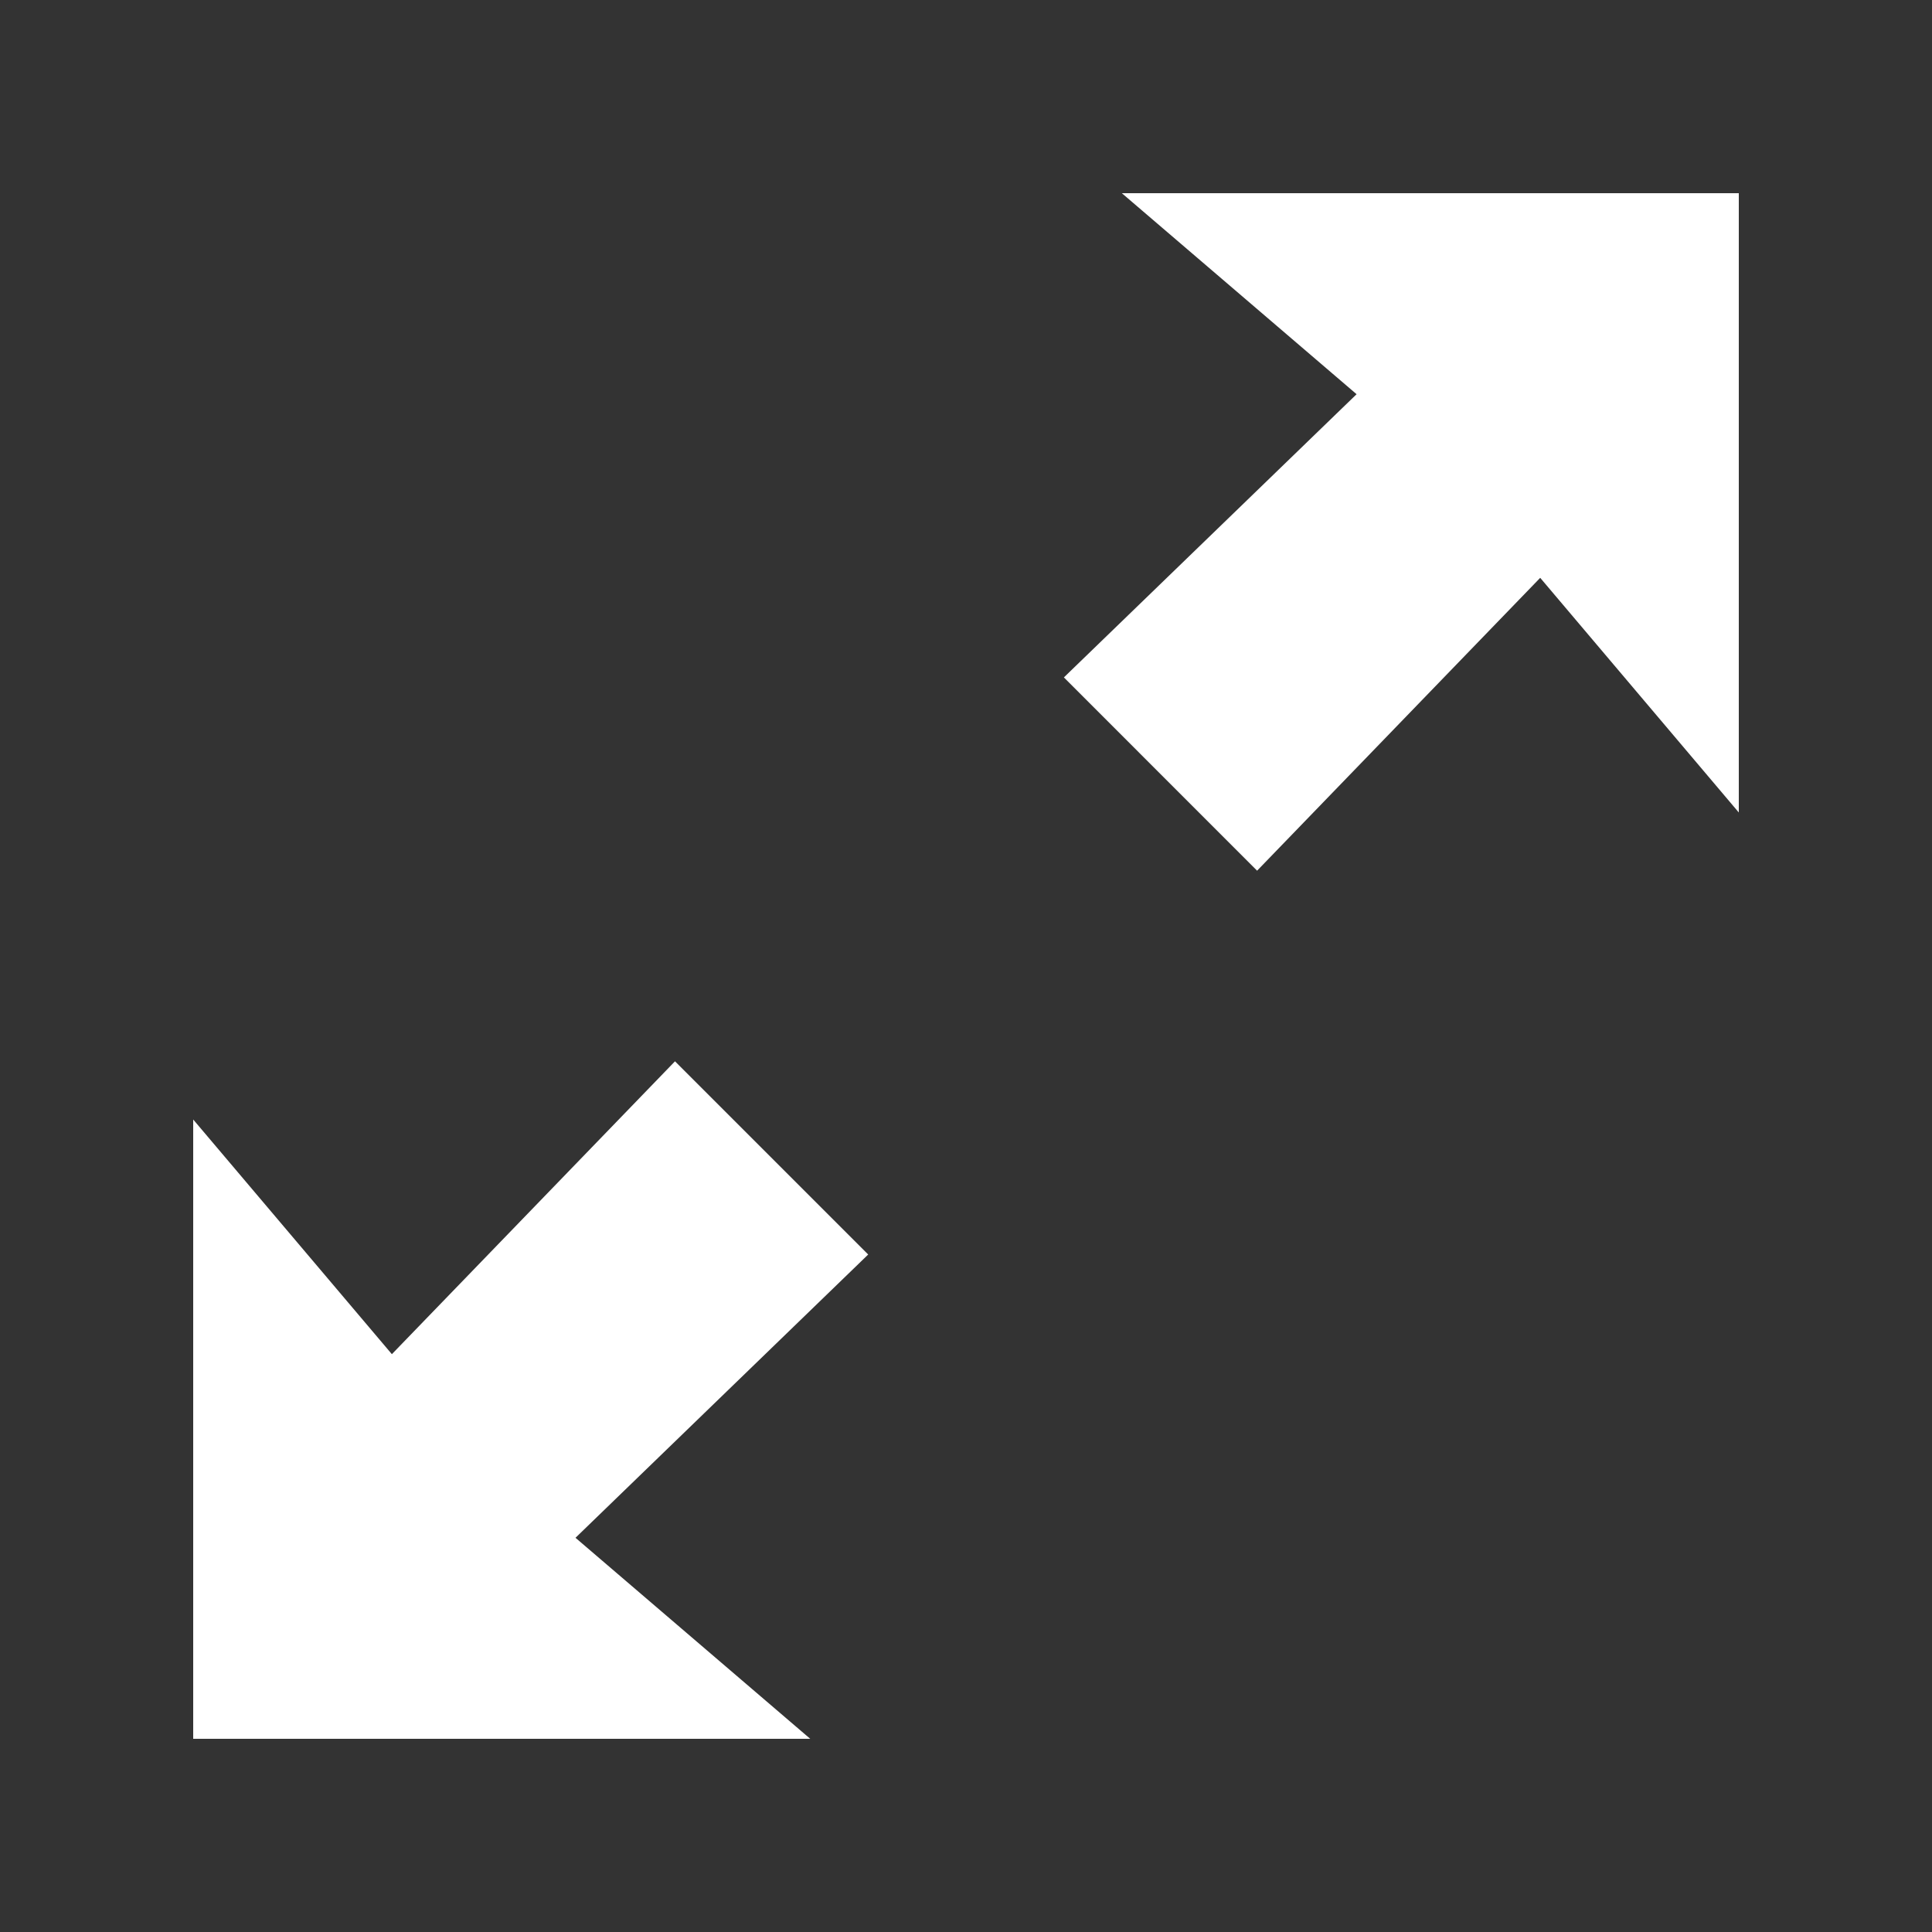 <svg width="24" height="24" viewBox="0 0 24 24" fill="none" xmlns="http://www.w3.org/2000/svg">
<rect x="0" y="0" width="24" height="24" fill="#333333" stroke="none"/>
<path d="M8.385 13.184L4.868 16.822L2.4 13.907V21.6H10.065L7.149 19.103L10.785 15.584L8.385 13.184ZM13.936 2.4L16.852 4.897L13.216 8.415L15.616 10.816L19.133 7.178L21.6 10.093V2.4H13.936Z" fill="white"/>
</svg>
